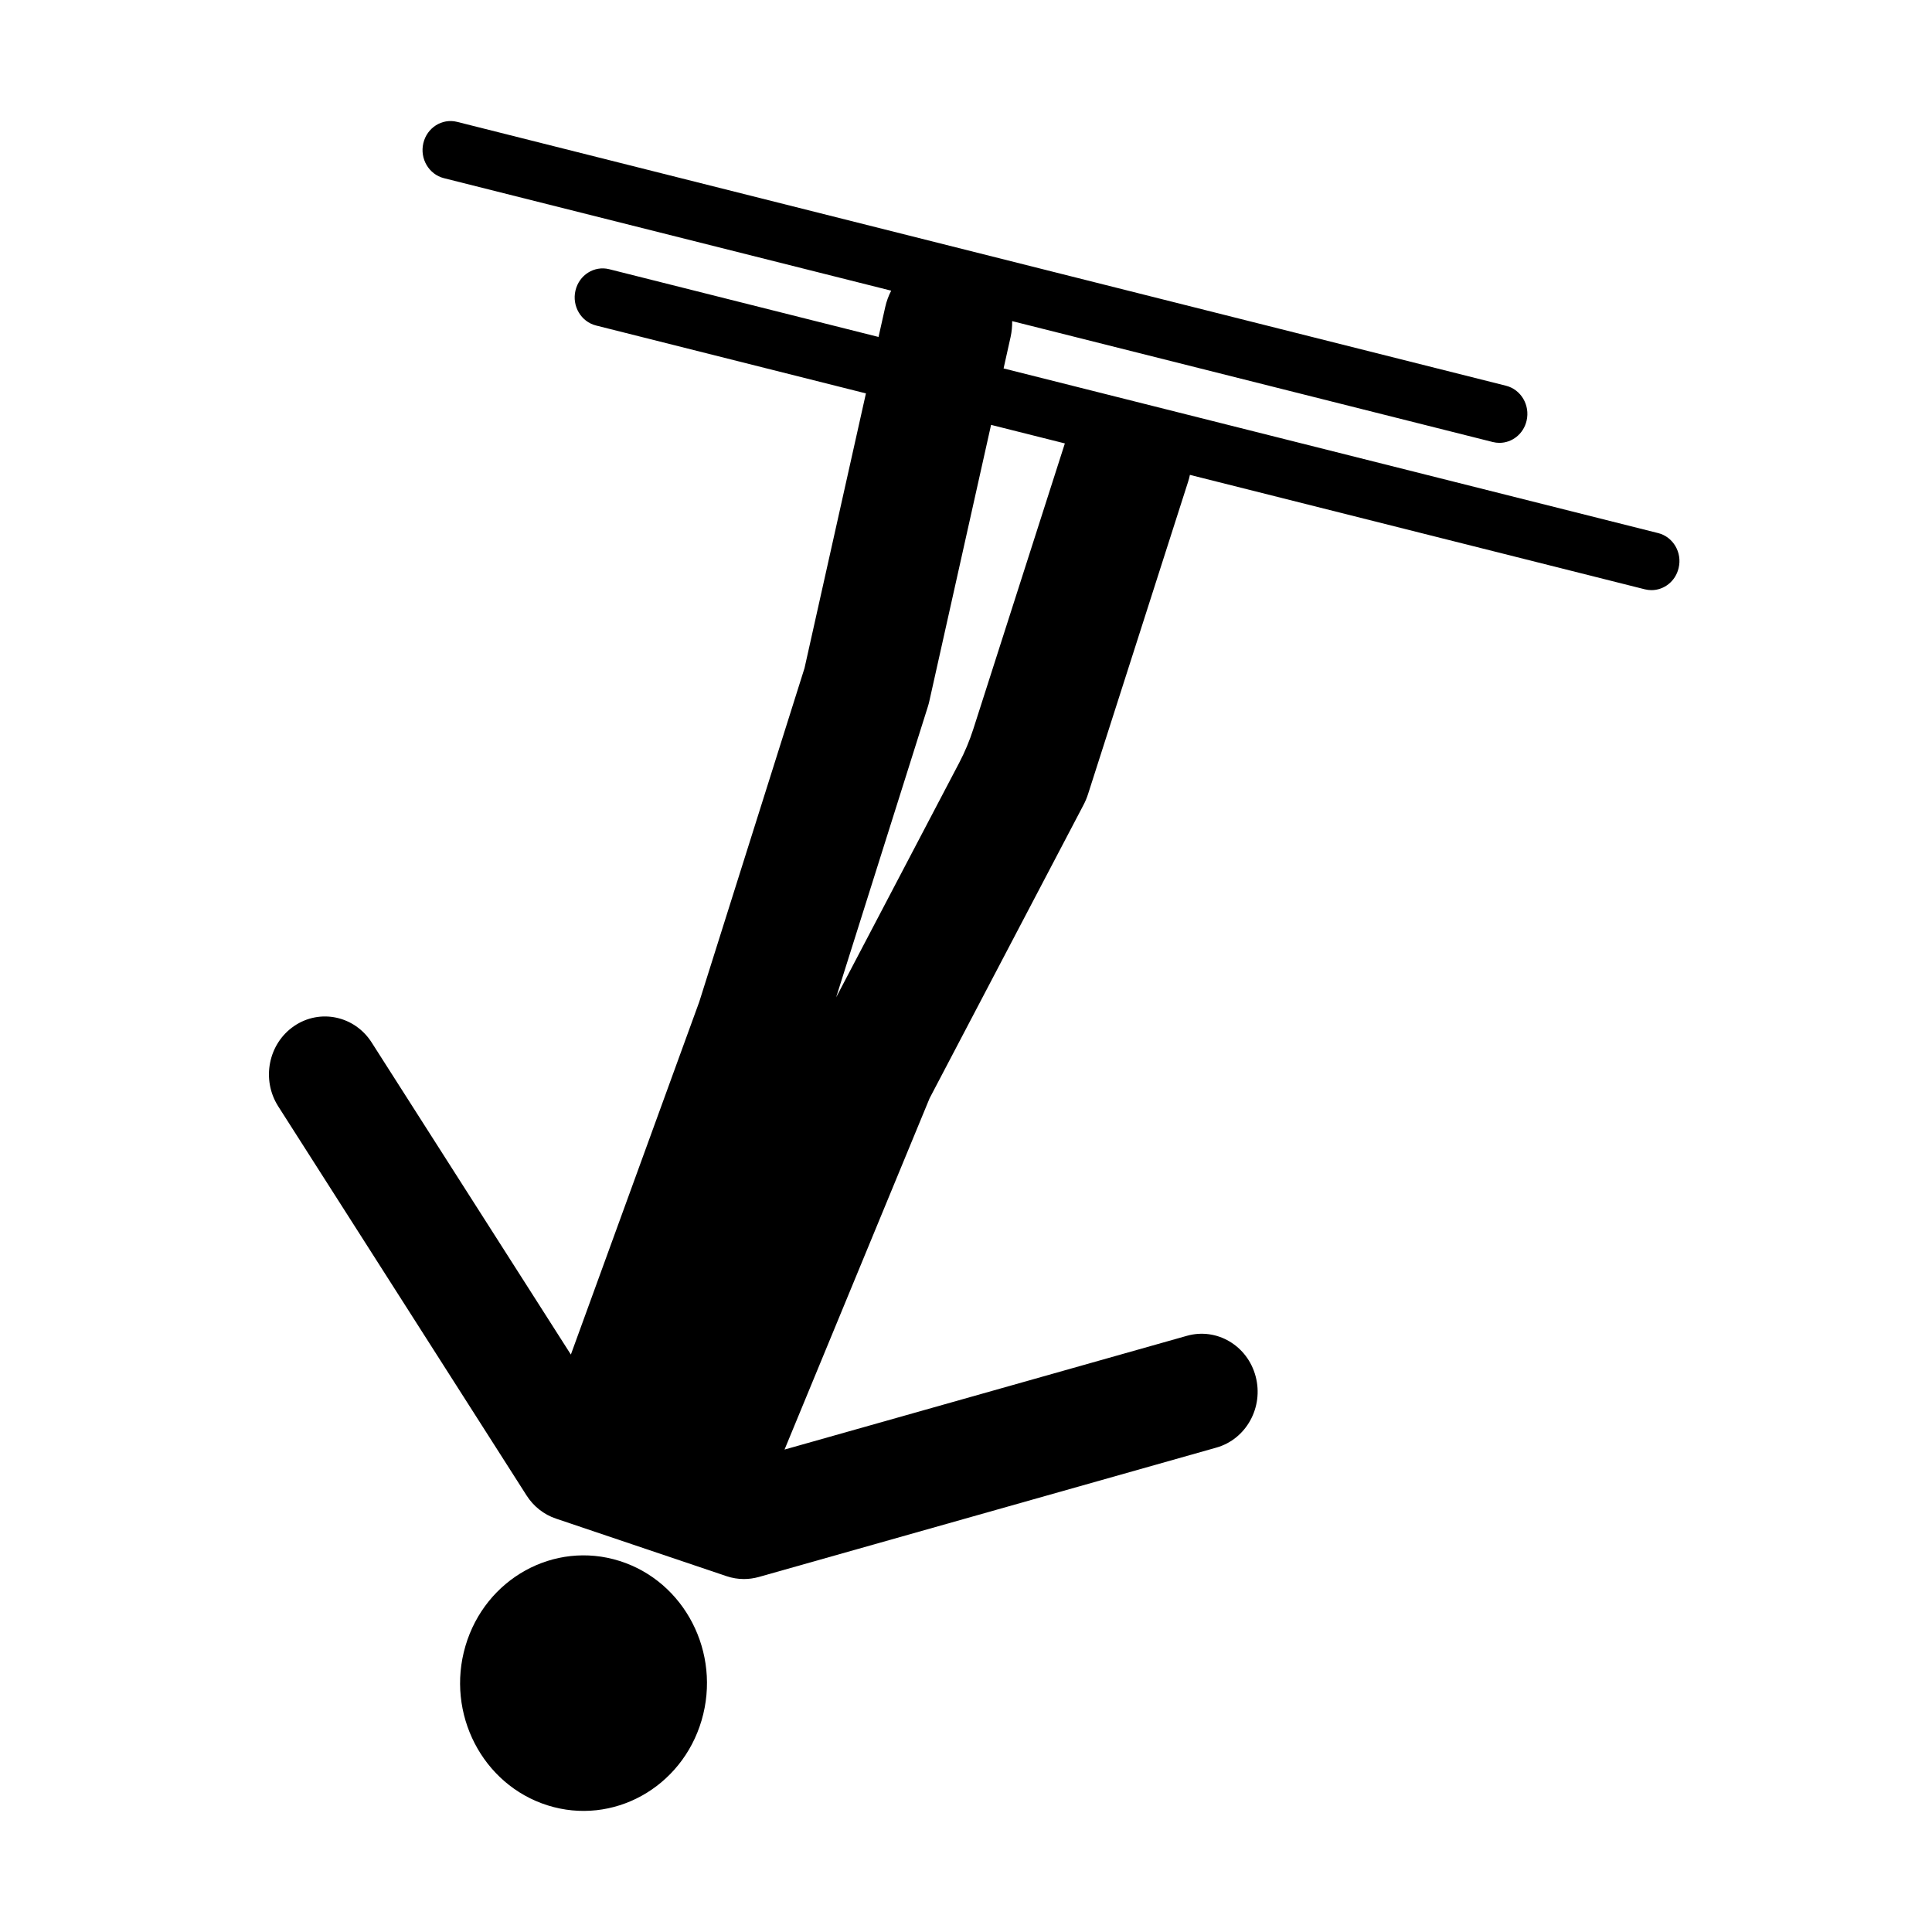 <?xml version="1.0" encoding="UTF-8"?>
<!-- Uploaded to: SVG Repo, www.svgrepo.com, Generator: SVG Repo Mixer Tools -->
<svg fill="#000000" width="800px" height="800px" version="1.1" viewBox="144 144 512 512" xmlns="http://www.w3.org/2000/svg">
 <g>
  <path d="m308.16 557.66c-17.285-5.441-35.551 4.66-40.812 22.539-5.254 17.891 4.504 36.797 21.777 42.238s35.551-4.66 40.809-22.539c5.258-17.891-4.488-36.797-21.773-42.238z"/>
  <path d="m583.41 285.27-173.45-43.633 1.855-8.316c0.316-1.418 0.434-2.836 0.422-4.219l127.37 32.039c0.59 0.148 1.18 0.219 1.758 0.219 3.344 0 6.383-2.348 7.195-5.867 0.969-4.121-1.477-8.27-5.457-9.27l-277.96-69.926c-3.981-1-7.988 1.531-8.957 5.652s1.477 8.266 5.461 9.27l118.53 29.812c-0.695 1.344-1.238 2.789-1.582 4.34l-1.773 7.926-71.363-17.953c-3.981-1-7.988 1.531-8.953 5.652-0.973 4.121 1.477 8.266 5.457 9.266l71.516 17.992-16.27 72.793-27.895 88.441-34.027 93.484-52.789-82.699c-4.516-7.082-13.719-9.027-20.562-4.356-6.84 4.672-8.719 14.199-4.203 21.277l65.809 103.11c1.844 2.898 4.586 5.062 7.777 6.137l45.227 15.262c1.488 0.504 3.047 0.758 4.598 0.758 1.309 0 2.621-0.18 3.91-0.535l121.31-34.301c7.902-2.238 12.559-10.676 10.395-18.859-2.16-8.18-10.312-12.996-18.219-10.762l-106.63 30.145 38.449-93.109 40.785-77.734c0.484-0.918 0.887-1.887 1.203-2.875l26.516-82.777c0.199-0.609 0.355-1.211 0.473-1.809l120.56 30.328c0.59 0.145 1.18 0.219 1.758 0.219 3.348 0 6.383-2.348 7.199-5.871 0.992-4.106-1.453-8.254-5.438-9.254zm-181.47 51.934c-0.992 3.082-2.234 6.066-3.734 8.926l-32.621 62.184 24.305-77.039c0.152-0.492 0.293-0.992 0.402-1.504l16.352-73.176 19.555 4.914z"/>
 </g>
</svg>